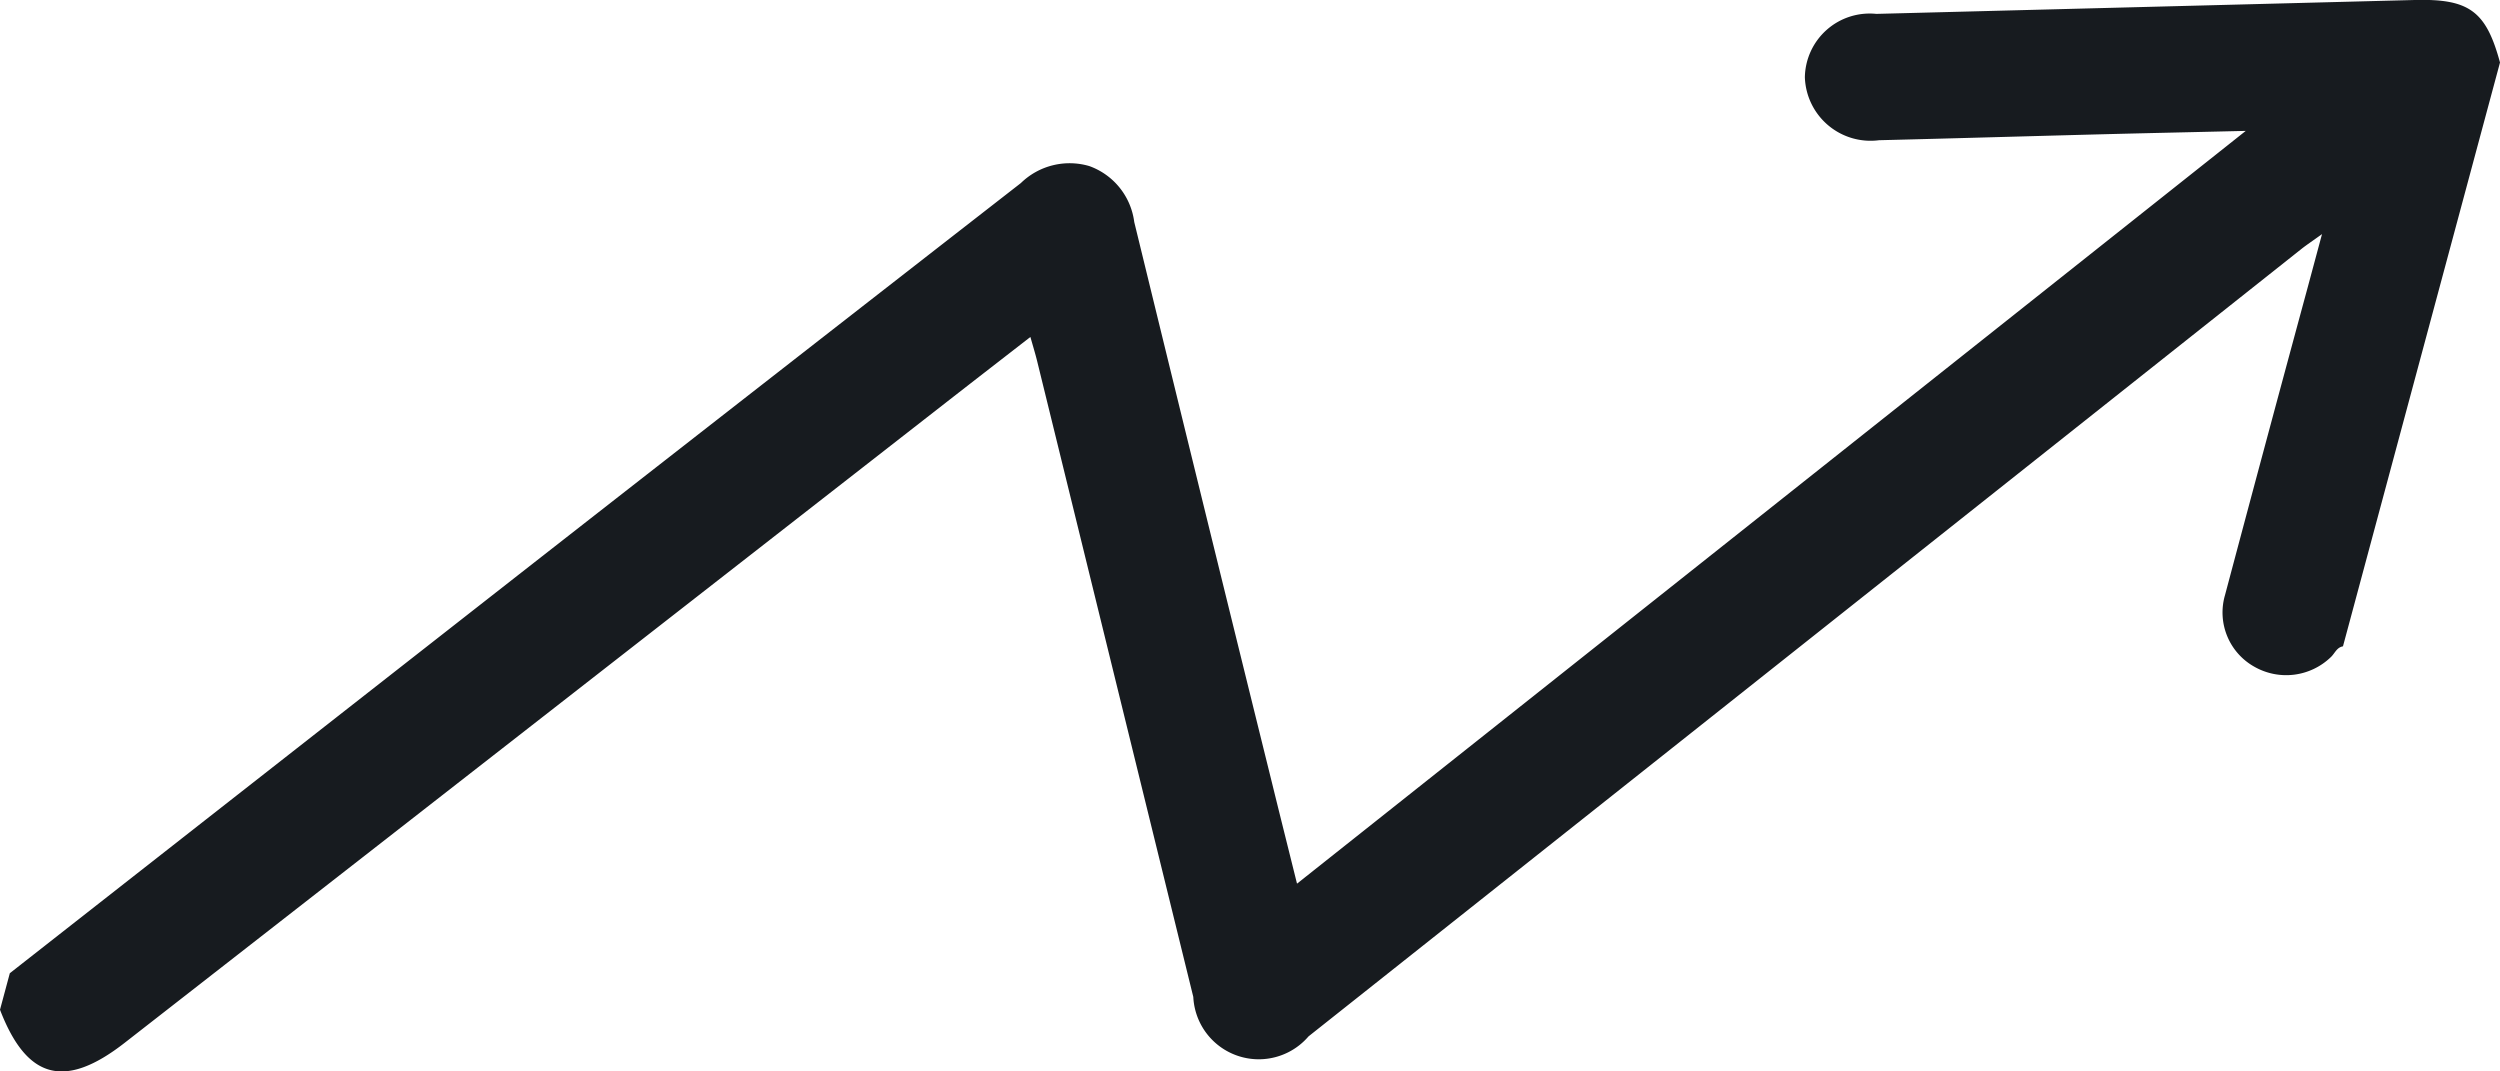<?xml version="1.0" encoding="UTF-8"?>
<svg xmlns="http://www.w3.org/2000/svg" xmlns:xlink="http://www.w3.org/1999/xlink" id="Objet_dynamique_vectoriel" data-name="Objet dynamique vectoriel" width="56" height="24" viewBox="0 0 56 24">
  <defs>
    <clipPath id="clip-path">
      <rect id="Rectangle_9" data-name="Rectangle 9" width="56" height="24" fill="none"></rect>
    </clipPath>
  </defs>
  <g id="Groupe_18" data-name="Groupe 18">
    <g id="Groupe_17" data-name="Groupe 17" clip-path="url(#clip-path)">
      <path id="Tracé_9" data-name="Tracé 9" d="M52.482,14.478c-.141.024-.182.159-.271.241a1.439,1.439,0,0,1-1.706.22,1.392,1.392,0,0,1-.665-1.608q.919-3.454,1.854-6.9l.319-1.187c-.209.151-.343.239-.468.338L29.311,23.215a1.468,1.468,0,0,1-2.581-.883q-1.751-7.126-3.5-14.251c-.041-.165-.091-.327-.149-.533-.625.485-1.219.945-1.812,1.407L2.79,23.361C1.45,24.405.6,24.178,0,22.618L.22,21.8q5.868-4.6,11.736-9.192Q17.408,8.348,22.868,4.1A1.564,1.564,0,0,1,24.4,3.72a1.539,1.539,0,0,1,1.007,1.253q1.533,6.287,3.087,12.569c.178.725.36,1.449.559,2.252L50.305,2.932c-1.131.027-2.12.048-3.108.073-1.7.044-3.4.094-5.107.136a1.472,1.472,0,0,1-1.661-1.41,1.452,1.452,0,0,1,1.6-1.42L54.087,0c1.22-.031,1.6.244,1.913,1.4l-3.518,13.08" fill="#171b1f"></path>
    </g>
  </g>
</svg>
